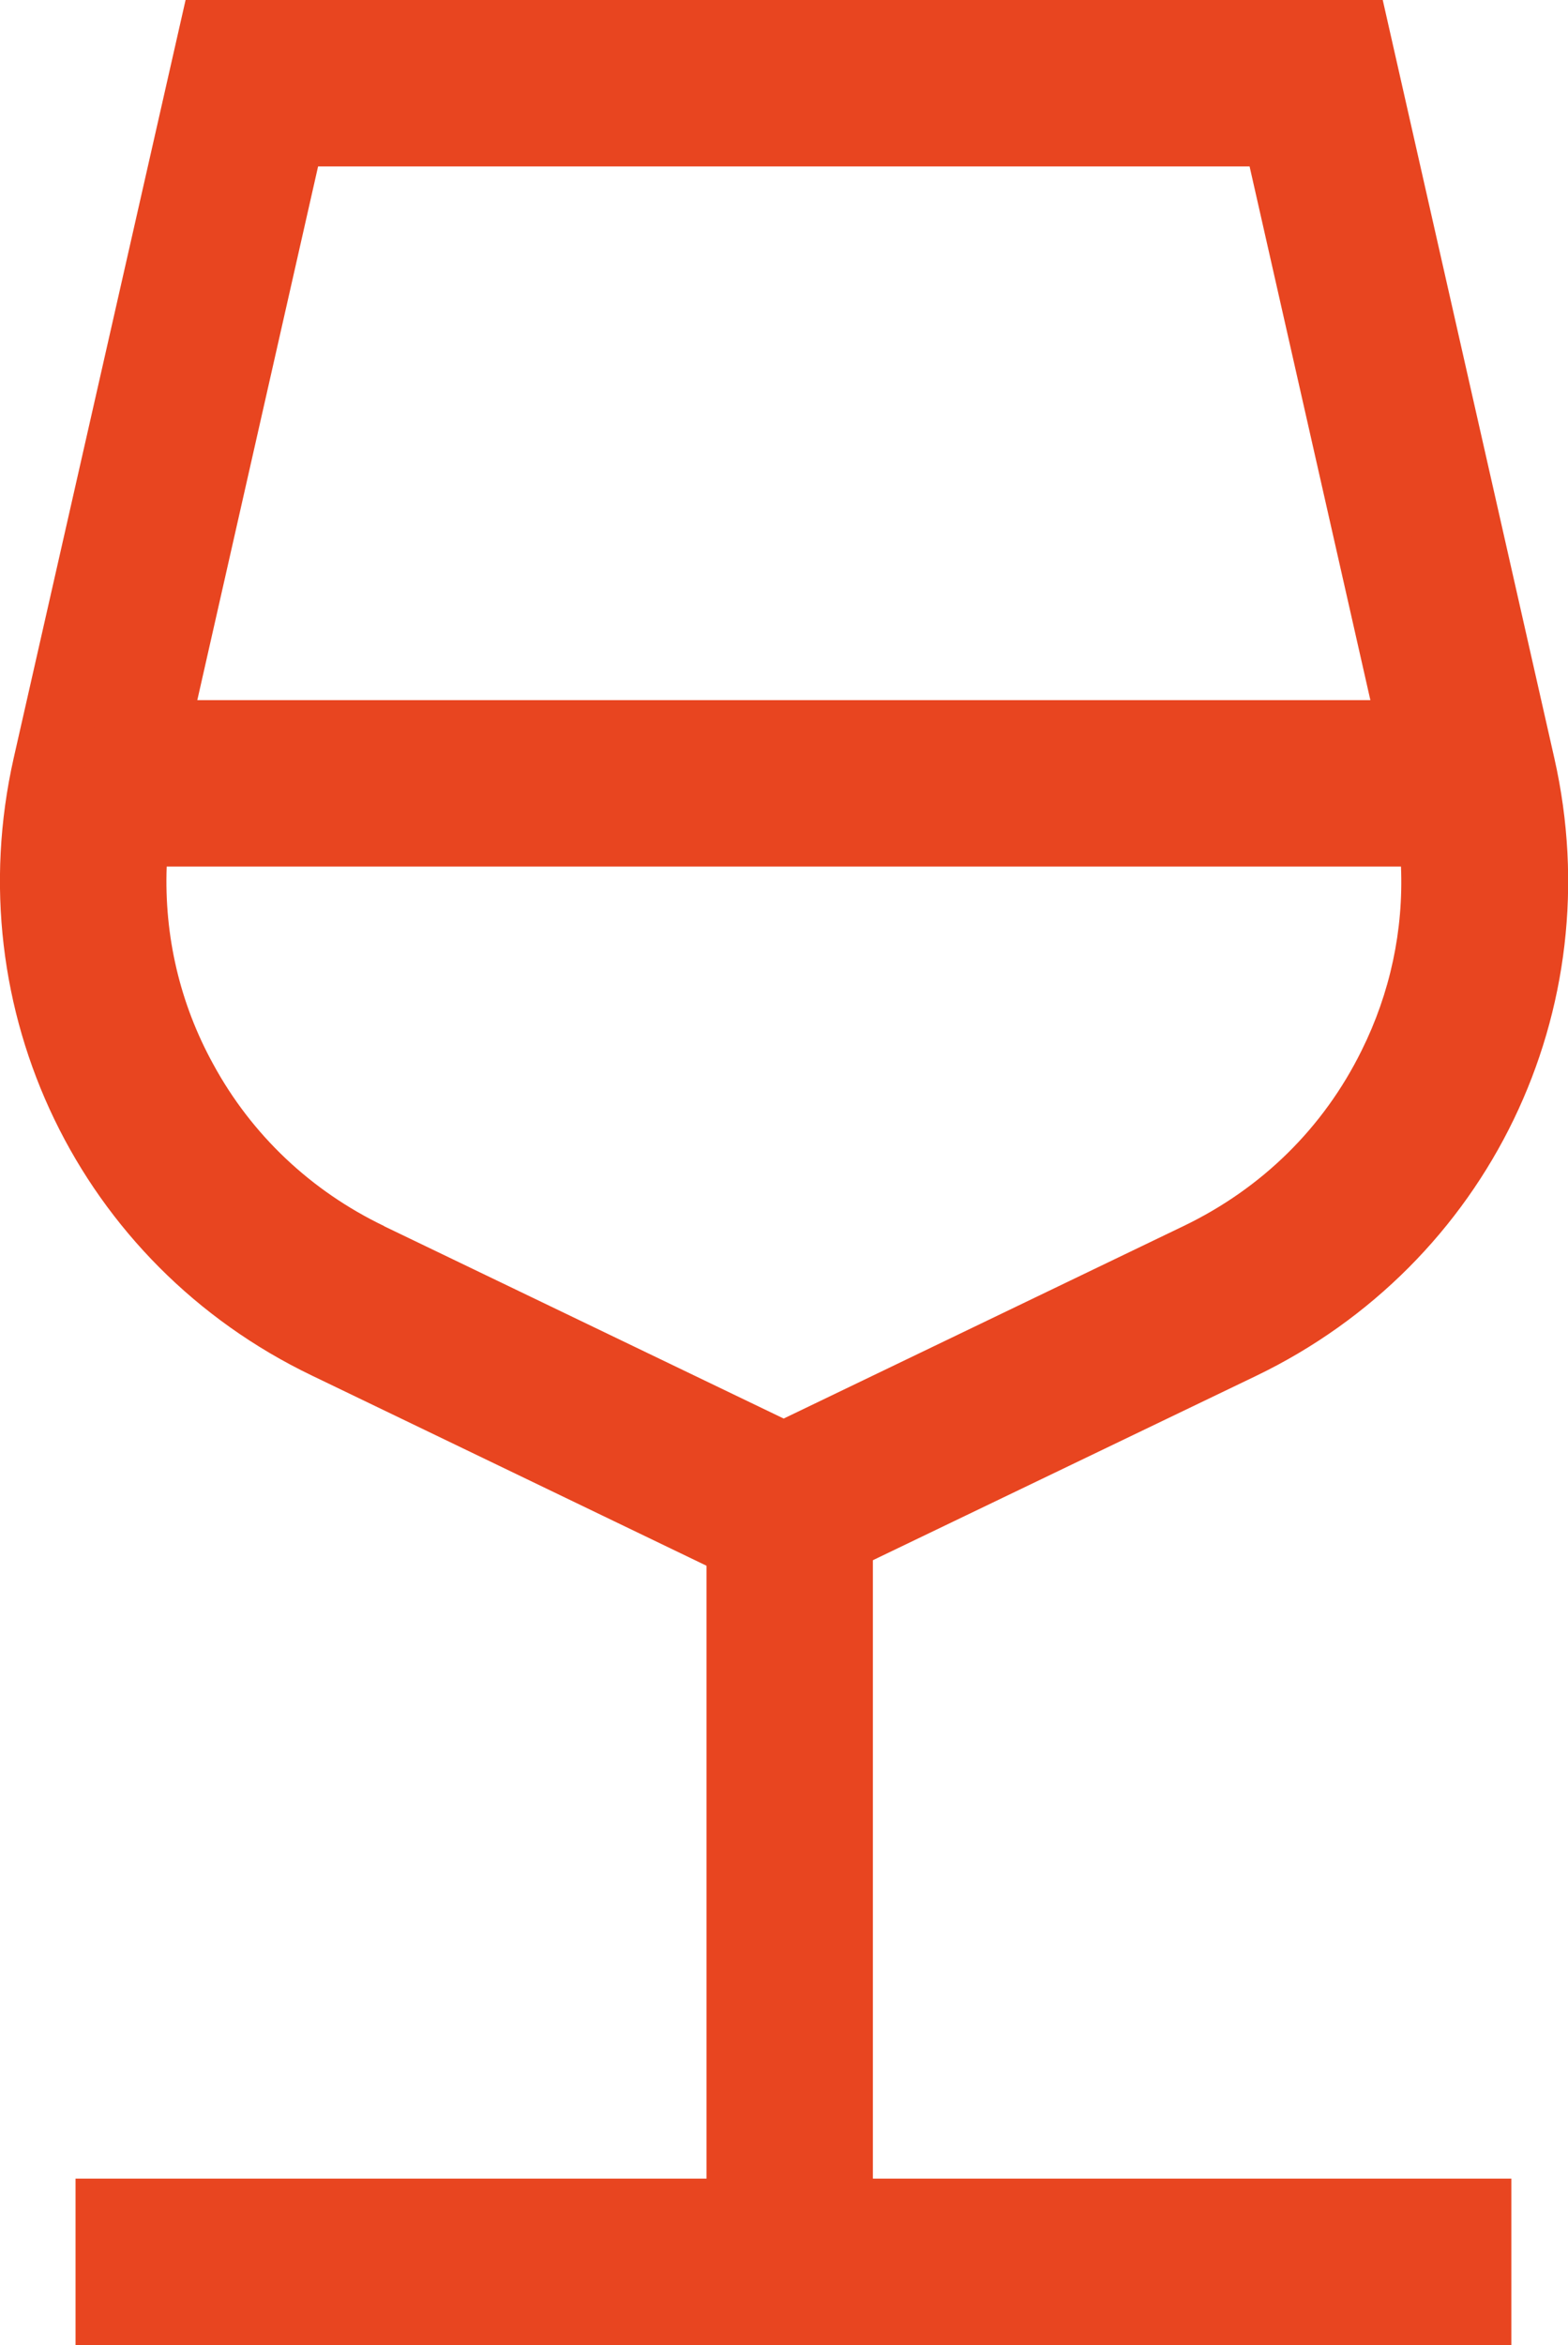 <?xml version="1.0" encoding="UTF-8"?>
<svg xmlns="http://www.w3.org/2000/svg" id="Laag_1" version="1.1" viewBox="0 0 481.6 720.1">
  <defs>
    <style>
      .st0 {
        fill: #e84520;
      }
    </style>
  </defs>
  <path class="st0" d="M257.1,472.2l123.9-59.6c66.7-32.1,101.9-105.1,85.6-177.3L415.8,11H65.7L15,235.3c-16.4,72.3,18.8,145.2,85.6,177.3l127.4,61.3v206.1H34.2v29.1h419v-29.1h-196.1v-207.8ZM89,40.1h303.6l42.1,185.9H46.9L89,40.1ZM113.2,386.4c-50.3-24.2-78.7-76.9-72.2-131.3h397.8v-10.8c11.9,58.1-16.8,116.3-70.4,142.1l-127.6,61.4-127.6-61.4Z"></path>
  <path class="st0" d="M464.2,720.1H23.2v-51.1h193.8v-188.2l-121.2-58.4C24.4,388.1-13.2,310.1,4.2,232.8L57,0h367.7l52.7,232.8c17.5,77.3-20.2,155.3-91.6,189.7l-117.7,56.6v189.9h196.1v51.1ZM45.2,698.1h397v-7.1h-196.1v-225.7l130.1-62.6c62.1-29.9,94.9-97.8,79.6-165l-48.8-215.7H74.5L25.7,237.7c-15.2,67.3,17.5,135.1,79.6,165l133.7,64.3v224H45.2v7.1ZM240.8,460l-132.4-63.7c-26.7-12.9-48.2-33.2-62.3-59-14-25.6-19.5-54.5-16-83.6l1.2-9.7h396.6v-7.1H33.1L80.2,29.1h321.2l26.4,116.7v-9.8l21.8,106.1c6.4,31,2.4,62.2-11.5,90.2-13.9,28.1-36.4,50.2-64.9,64l-132.4,63.7ZM117.9,376.5l122.8,59.1,122.8-59.1c24.1-11.6,43-30.2,54.7-53.9,8.8-17.7,12.9-37,12.1-56.5H51.2c-.8,21.2,4,42,14.3,60.7,11.8,21.7,30,38.9,52.5,49.7h0ZM60.6,215h360.3l-37.1-163.9H97.7l-37.1,163.9Z"></path>
</svg>
